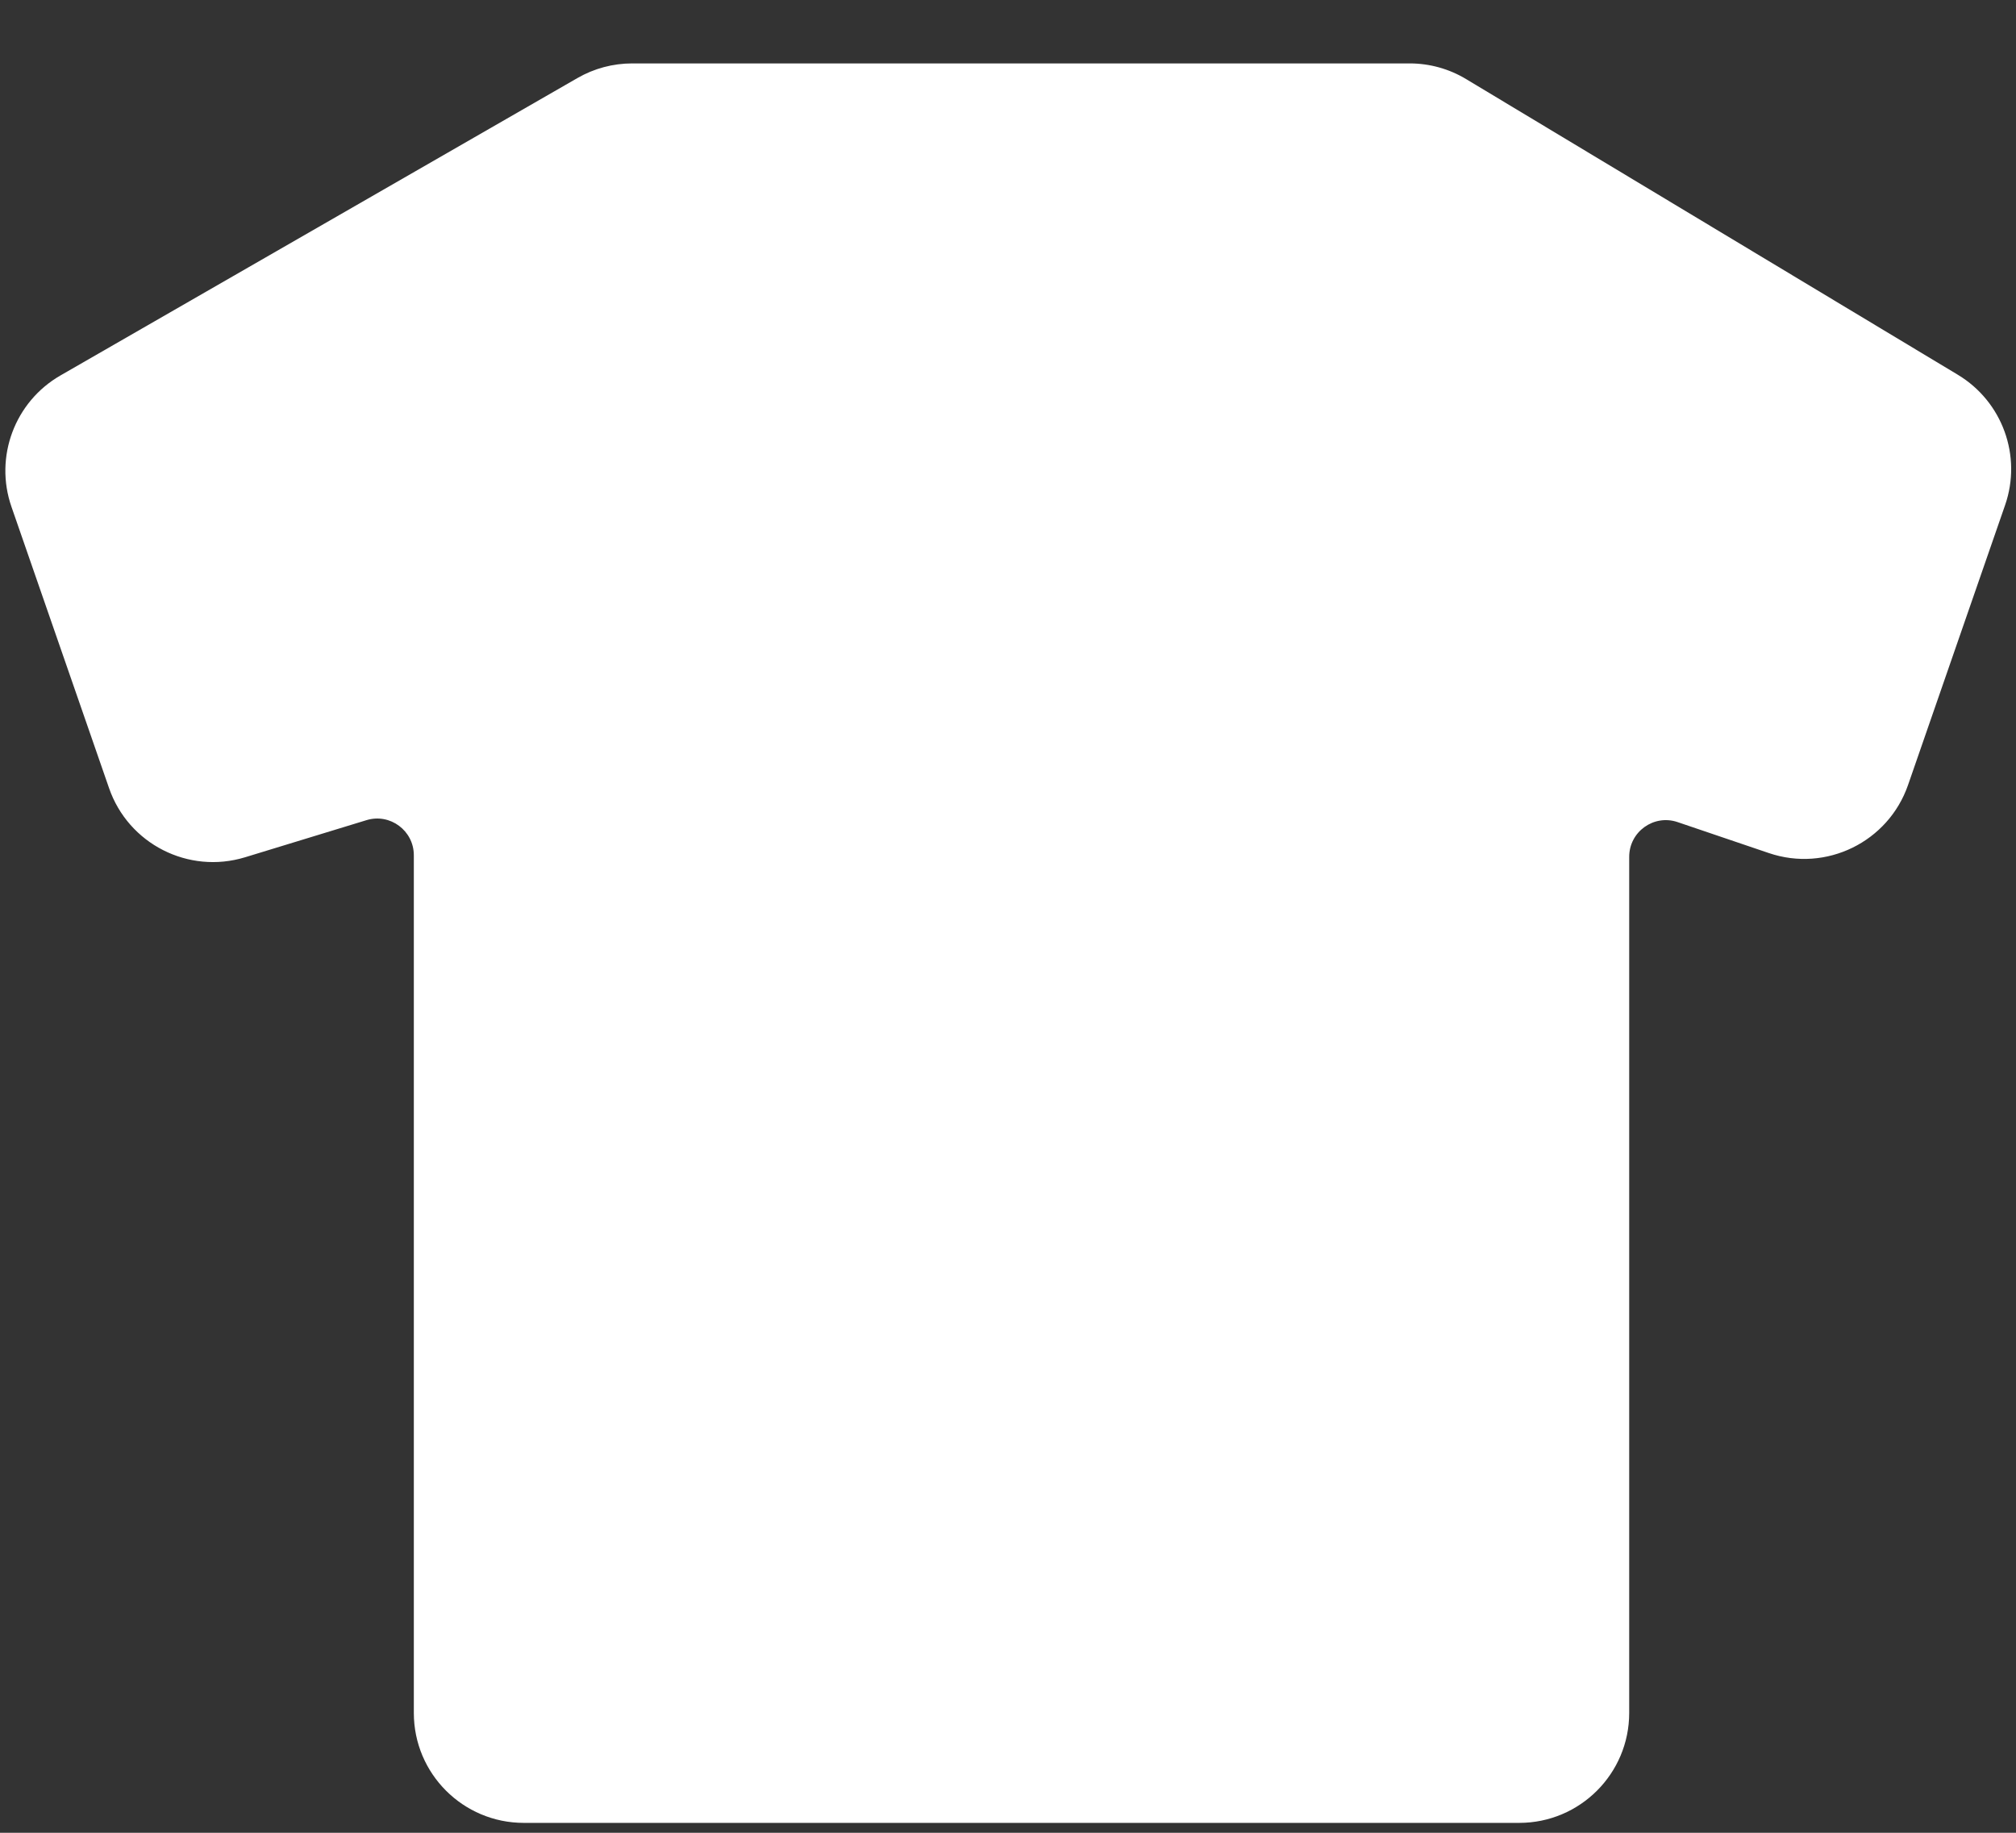 <svg width="22" height="20" viewBox="0 0 22 20" fill="none" xmlns="http://www.w3.org/2000/svg">
<rect x="0" y="0" width="22" height="20" fill="#333333" stroke="none"/>
<path d="M15.383 0.692H11H6.899C6.689 0.692 6.483 0.747 6.301 0.852L0.66 4.097C0.161 4.384 -0.064 4.986 0.125 5.53L1.19 8.6C1.401 9.21 2.057 9.543 2.674 9.355L3.999 8.95C4.256 8.871 4.516 9.064 4.516 9.333V18.692C4.516 19.355 5.053 19.892 5.716 19.892H16.579C17.241 19.892 17.779 19.355 17.779 18.692V9.35C17.779 9.076 18.048 8.883 18.307 8.971L19.303 9.309C19.927 9.521 20.606 9.189 20.822 8.566L21.881 5.512C22.067 4.976 21.852 4.383 21.366 4.09L16.001 0.864C15.814 0.751 15.601 0.692 15.383 0.692Z" fill="white"/>
</svg>
